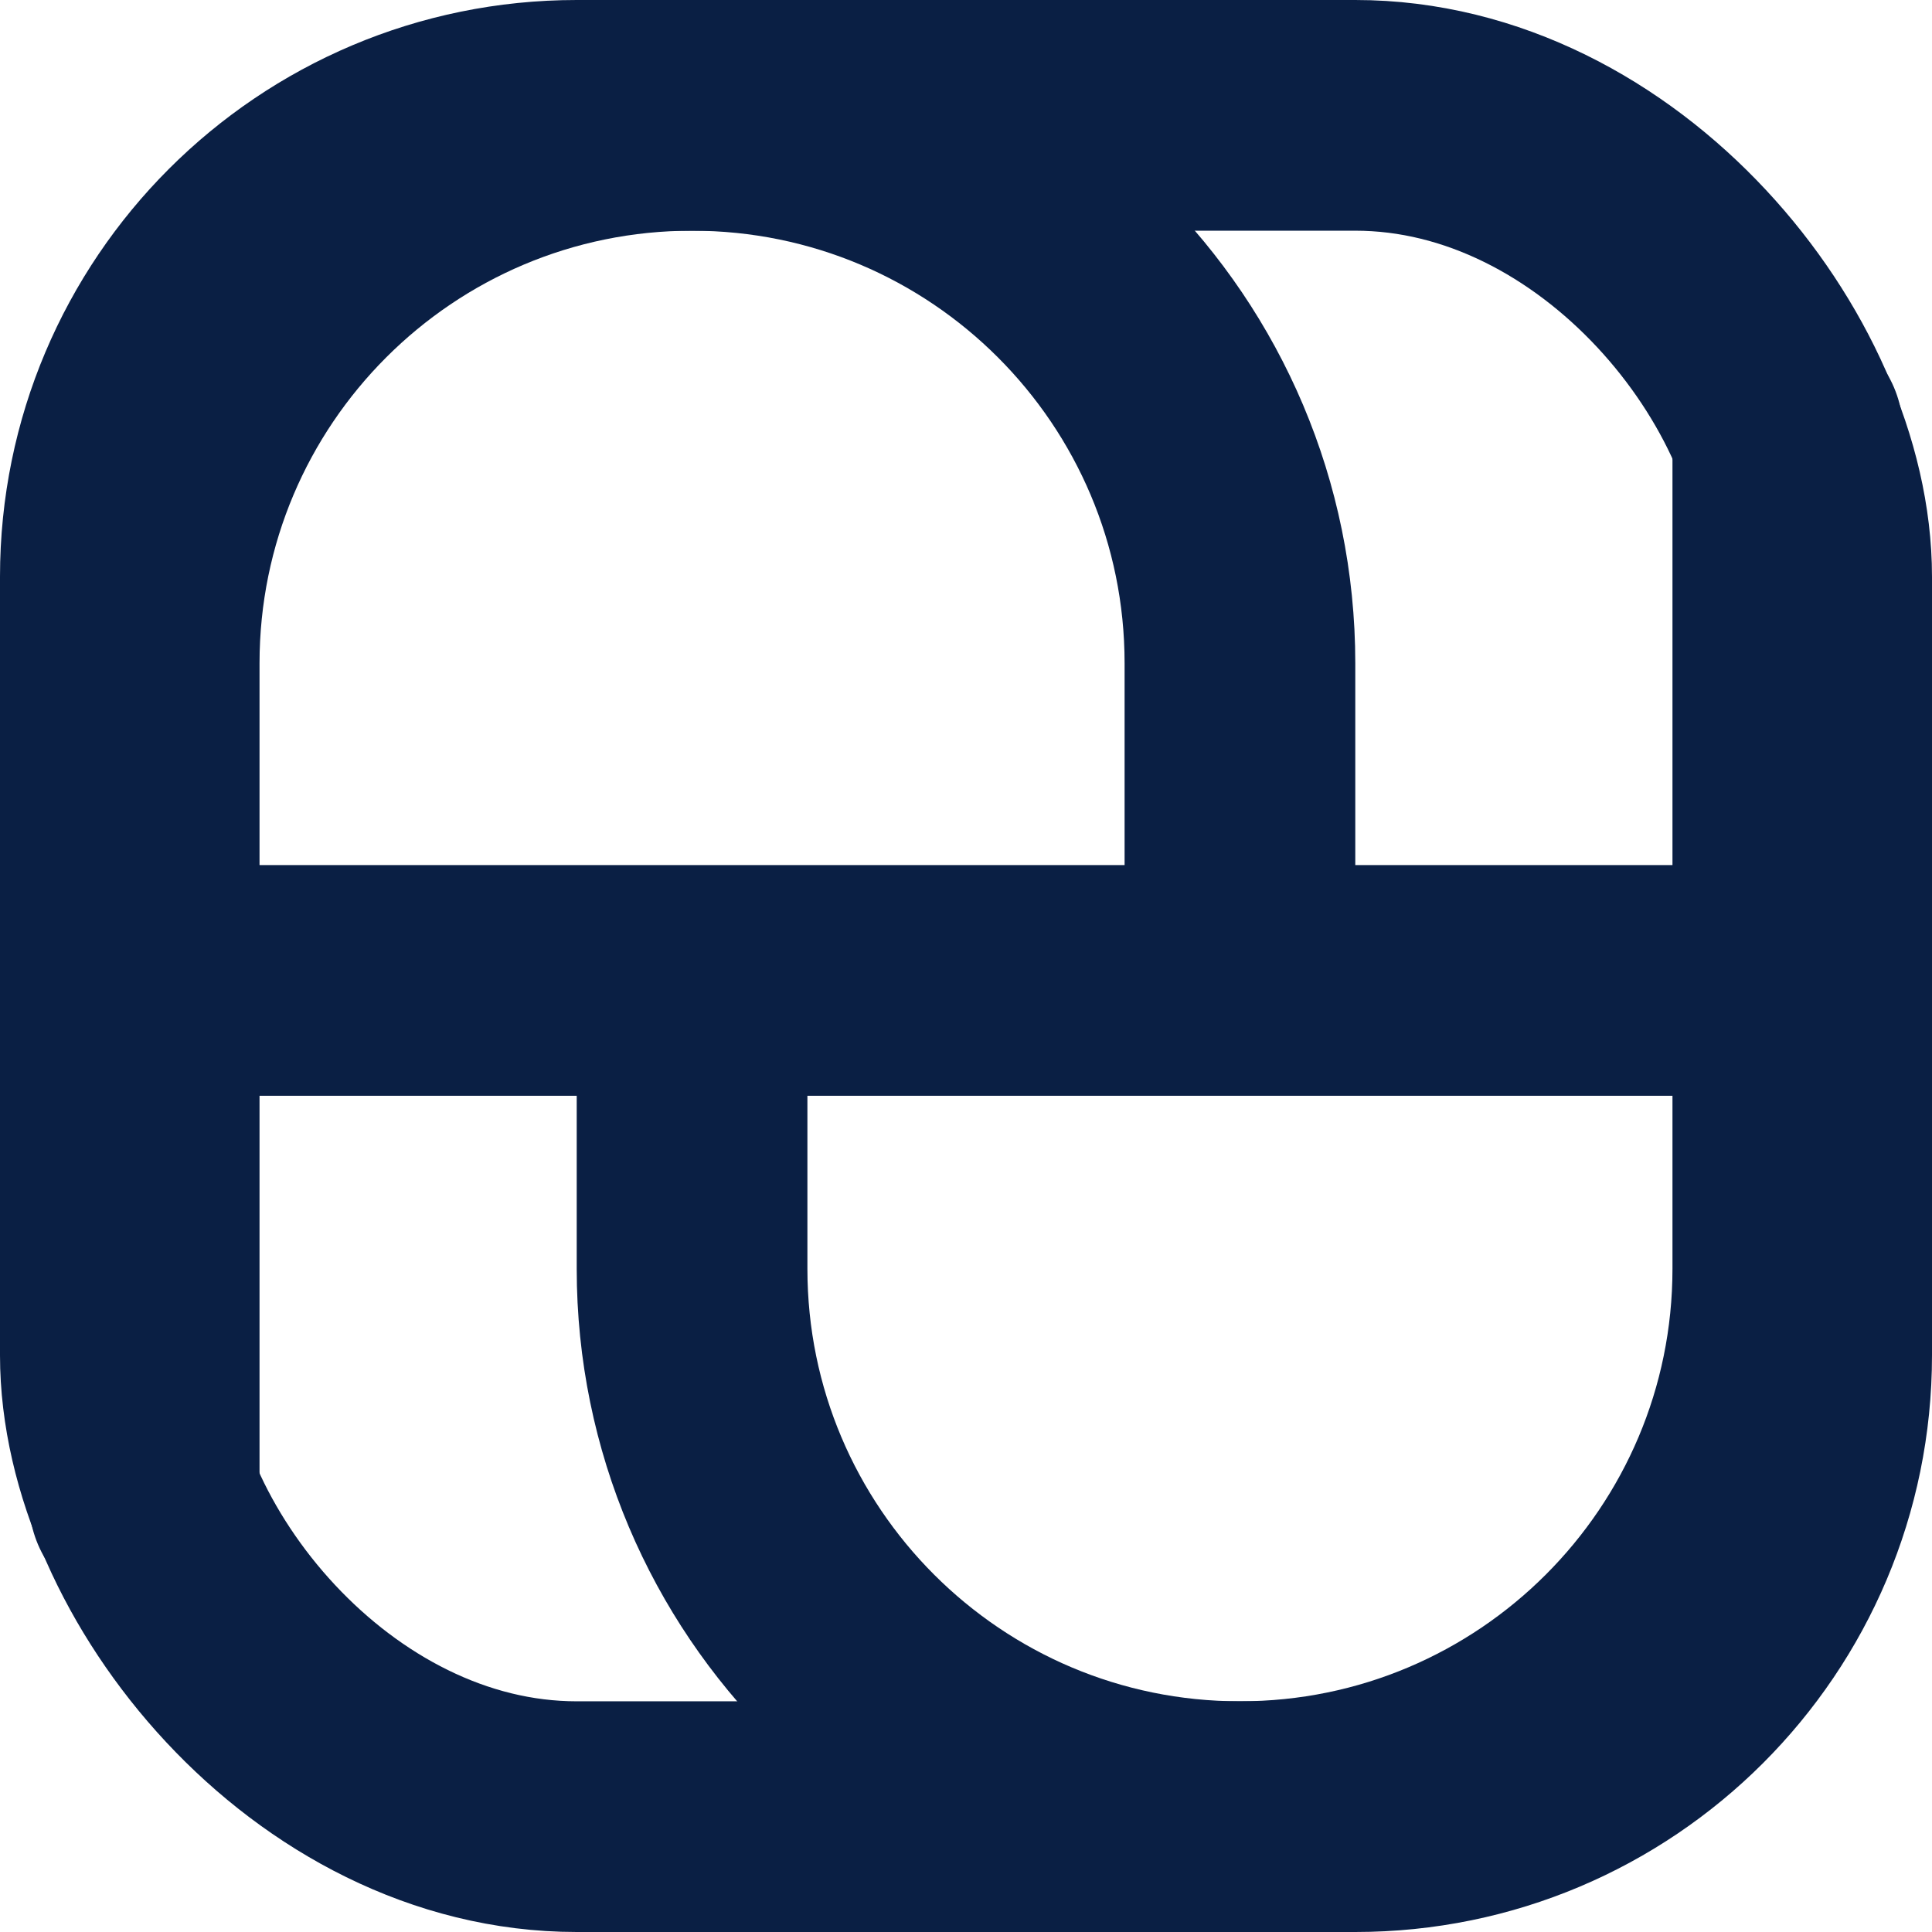 <svg width="81" height="81" viewBox="0 0 81 81" fill="none" xmlns="http://www.w3.org/2000/svg">
<path d="M51.985 39.291V27.806C51.985 15.12 41.701 4.836 29.015 4.836V4.836C16.329 4.836 6.045 15.12 6.045 27.806V62.866" stroke="#0A1F44" stroke-width="9.672" stroke-linecap="round"/>
<path d="M29.015 42.313L29.015 53.194C29.015 65.88 39.299 76.164 51.985 76.164V76.164C64.671 76.164 74.955 65.88 74.955 53.194L74.955 18.134" stroke="#0A1F44" stroke-width="9.672" stroke-linecap="round"/>
<path d="M4.836 41.105H76.164" stroke="#0A1F44" stroke-width="9.672"/>
<rect x="4.836" y="4.836" width="71.328" height="71.328" rx="19.343" stroke="#0A1F44" stroke-width="9.672"/>
</svg>
